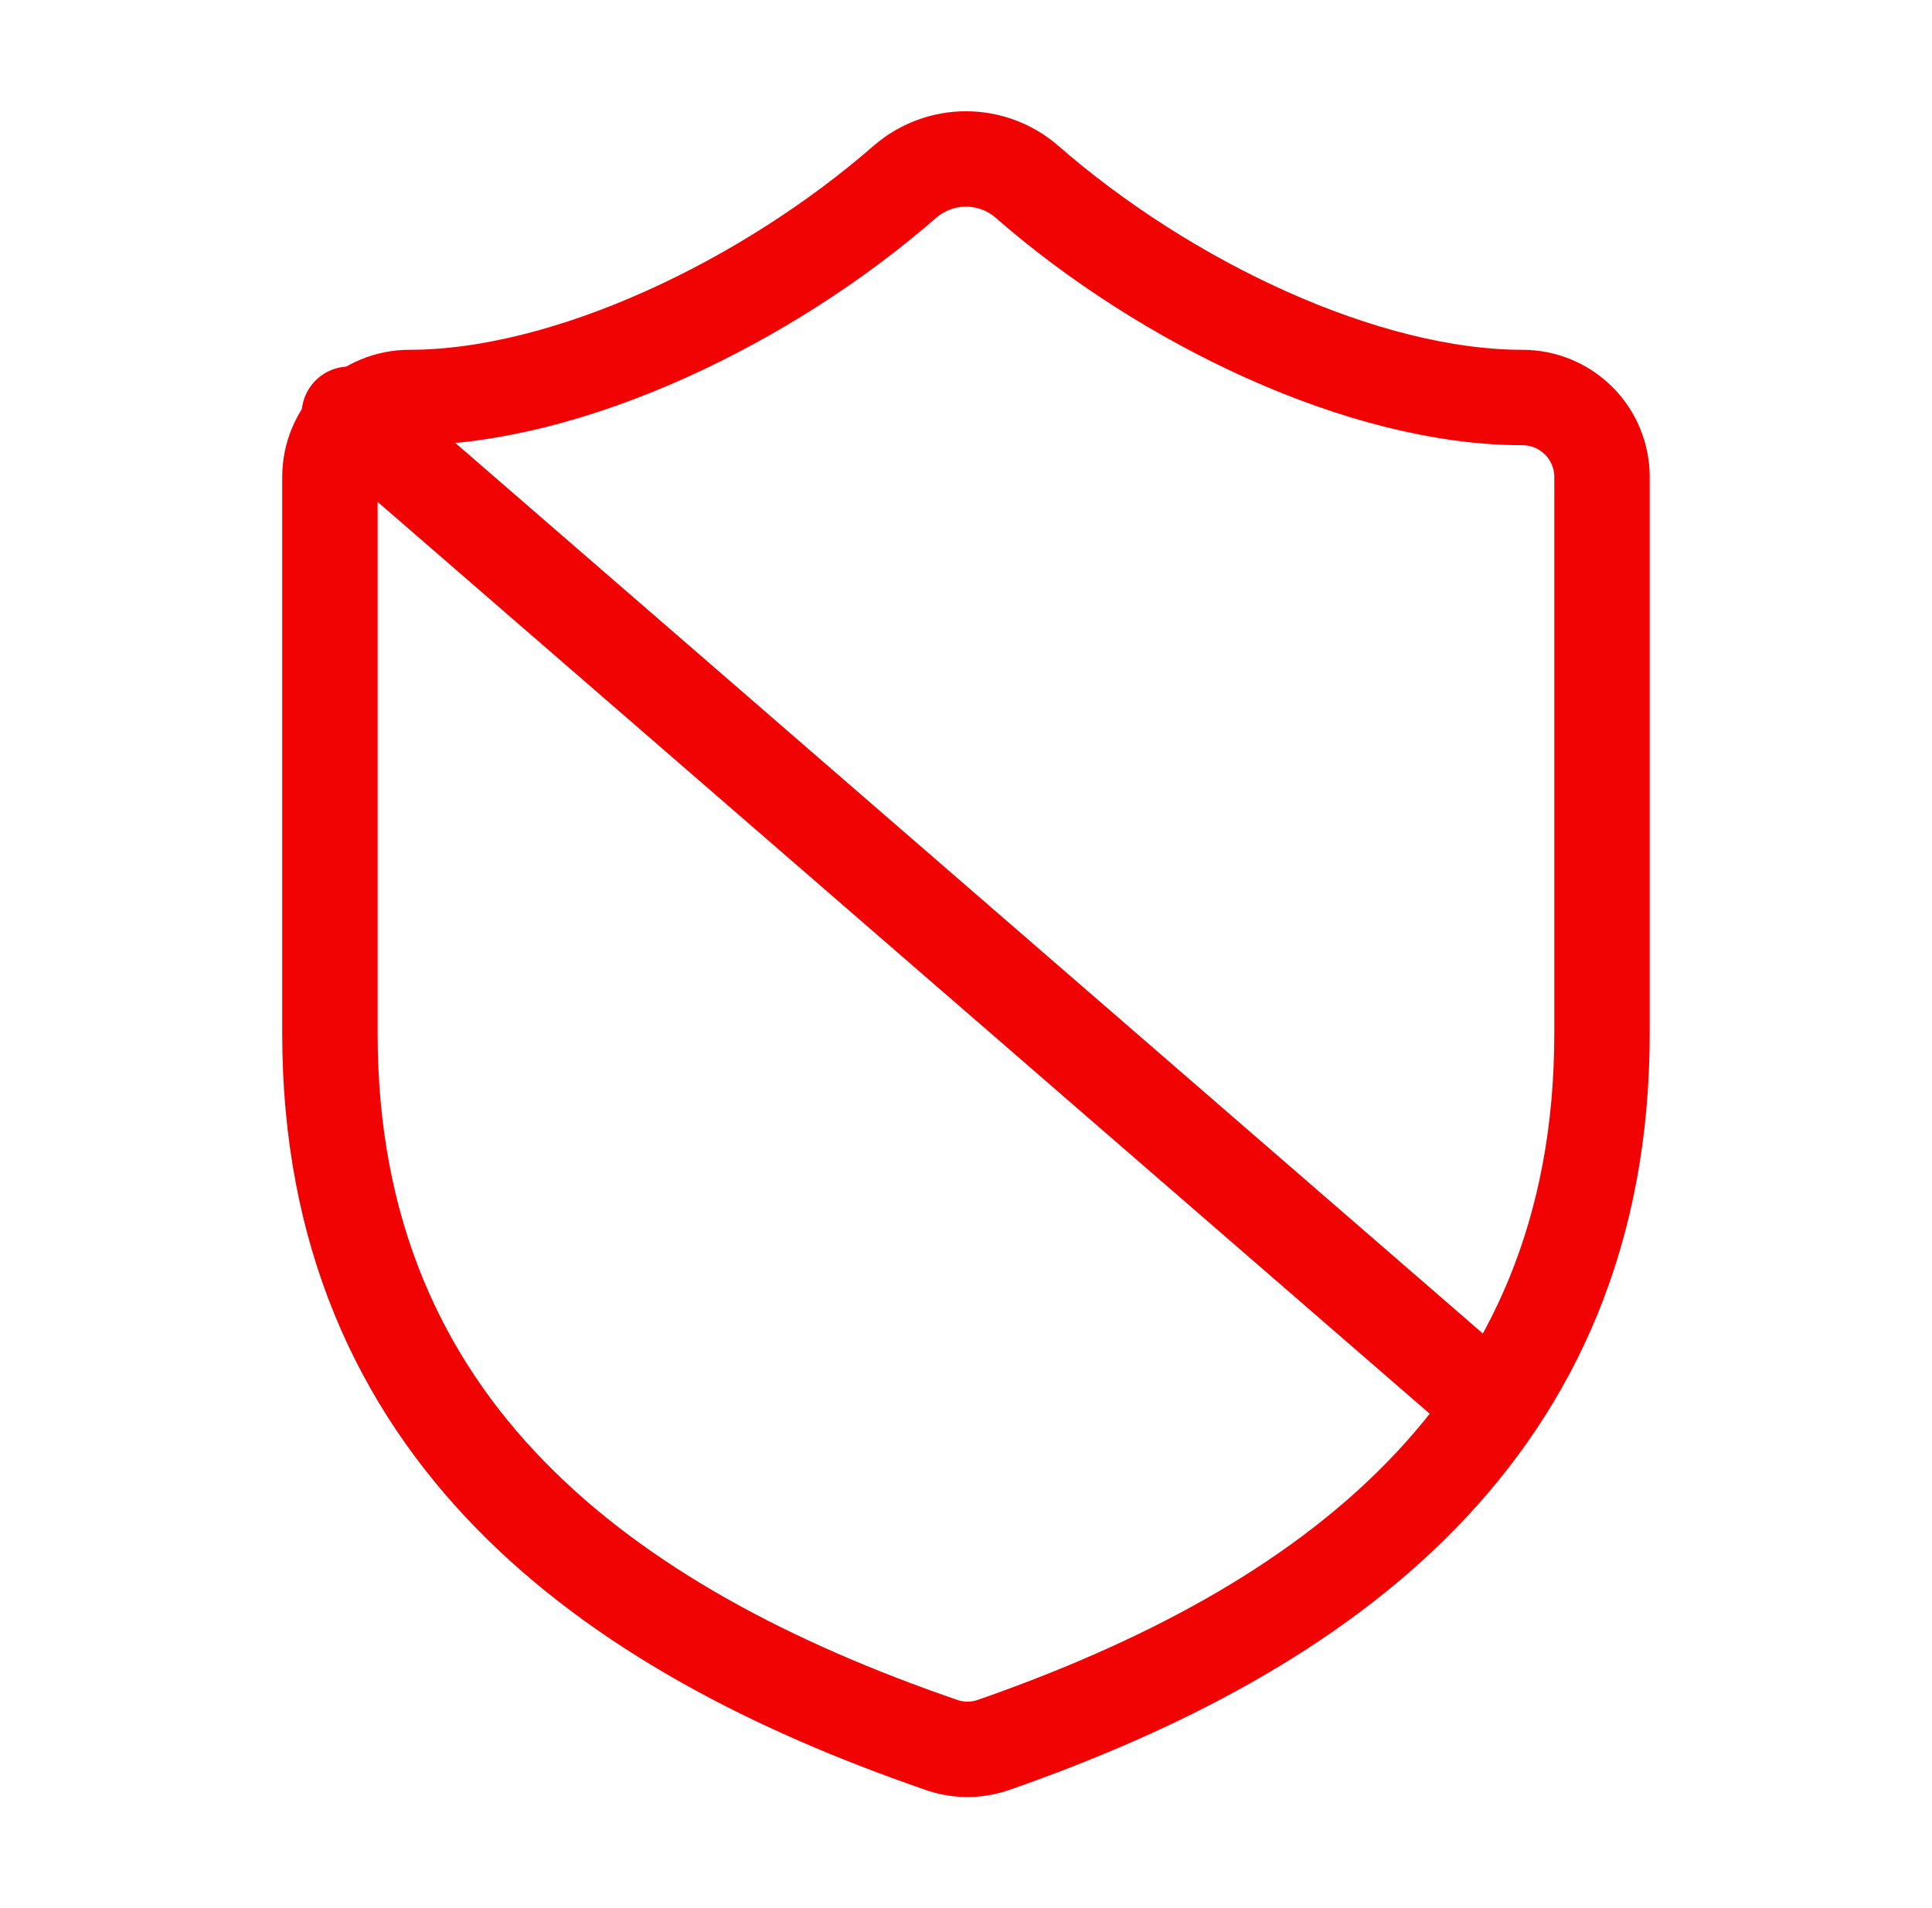 <svg xmlns="http://www.w3.org/2000/svg" width="81" height="80" viewBox="0 0 81 80" fill="none">
  <path d="M67.165 43.333C67.165 60 55.499 68.333 41.632 73.166C40.906 73.413 40.117 73.401 39.399 73.133C25.499 68.333 13.832 60 13.832 43.333V20C13.832 19.116 14.183 18.268 14.808 17.643C15.434 17.018 16.281 16.666 17.165 16.666C23.832 16.666 32.165 12.666 37.965 7.6C38.672 6.997 39.57 6.665 40.499 6.665C41.428 6.665 42.326 6.997 43.032 7.6C48.865 12.7 57.165 16.666 63.832 16.666C64.716 16.666 65.564 17.018 66.189 17.643C66.814 18.268 67.165 19.116 67.165 20V43.333Z" stroke="#F10203" stroke-width="4" stroke-linecap="round" stroke-linejoin="round"/>
  <path d="M14.645 17.366L62.611 58.94" stroke="#F10203" stroke-width="4" stroke-linecap="round" stroke-linejoin="round"/>
</svg>